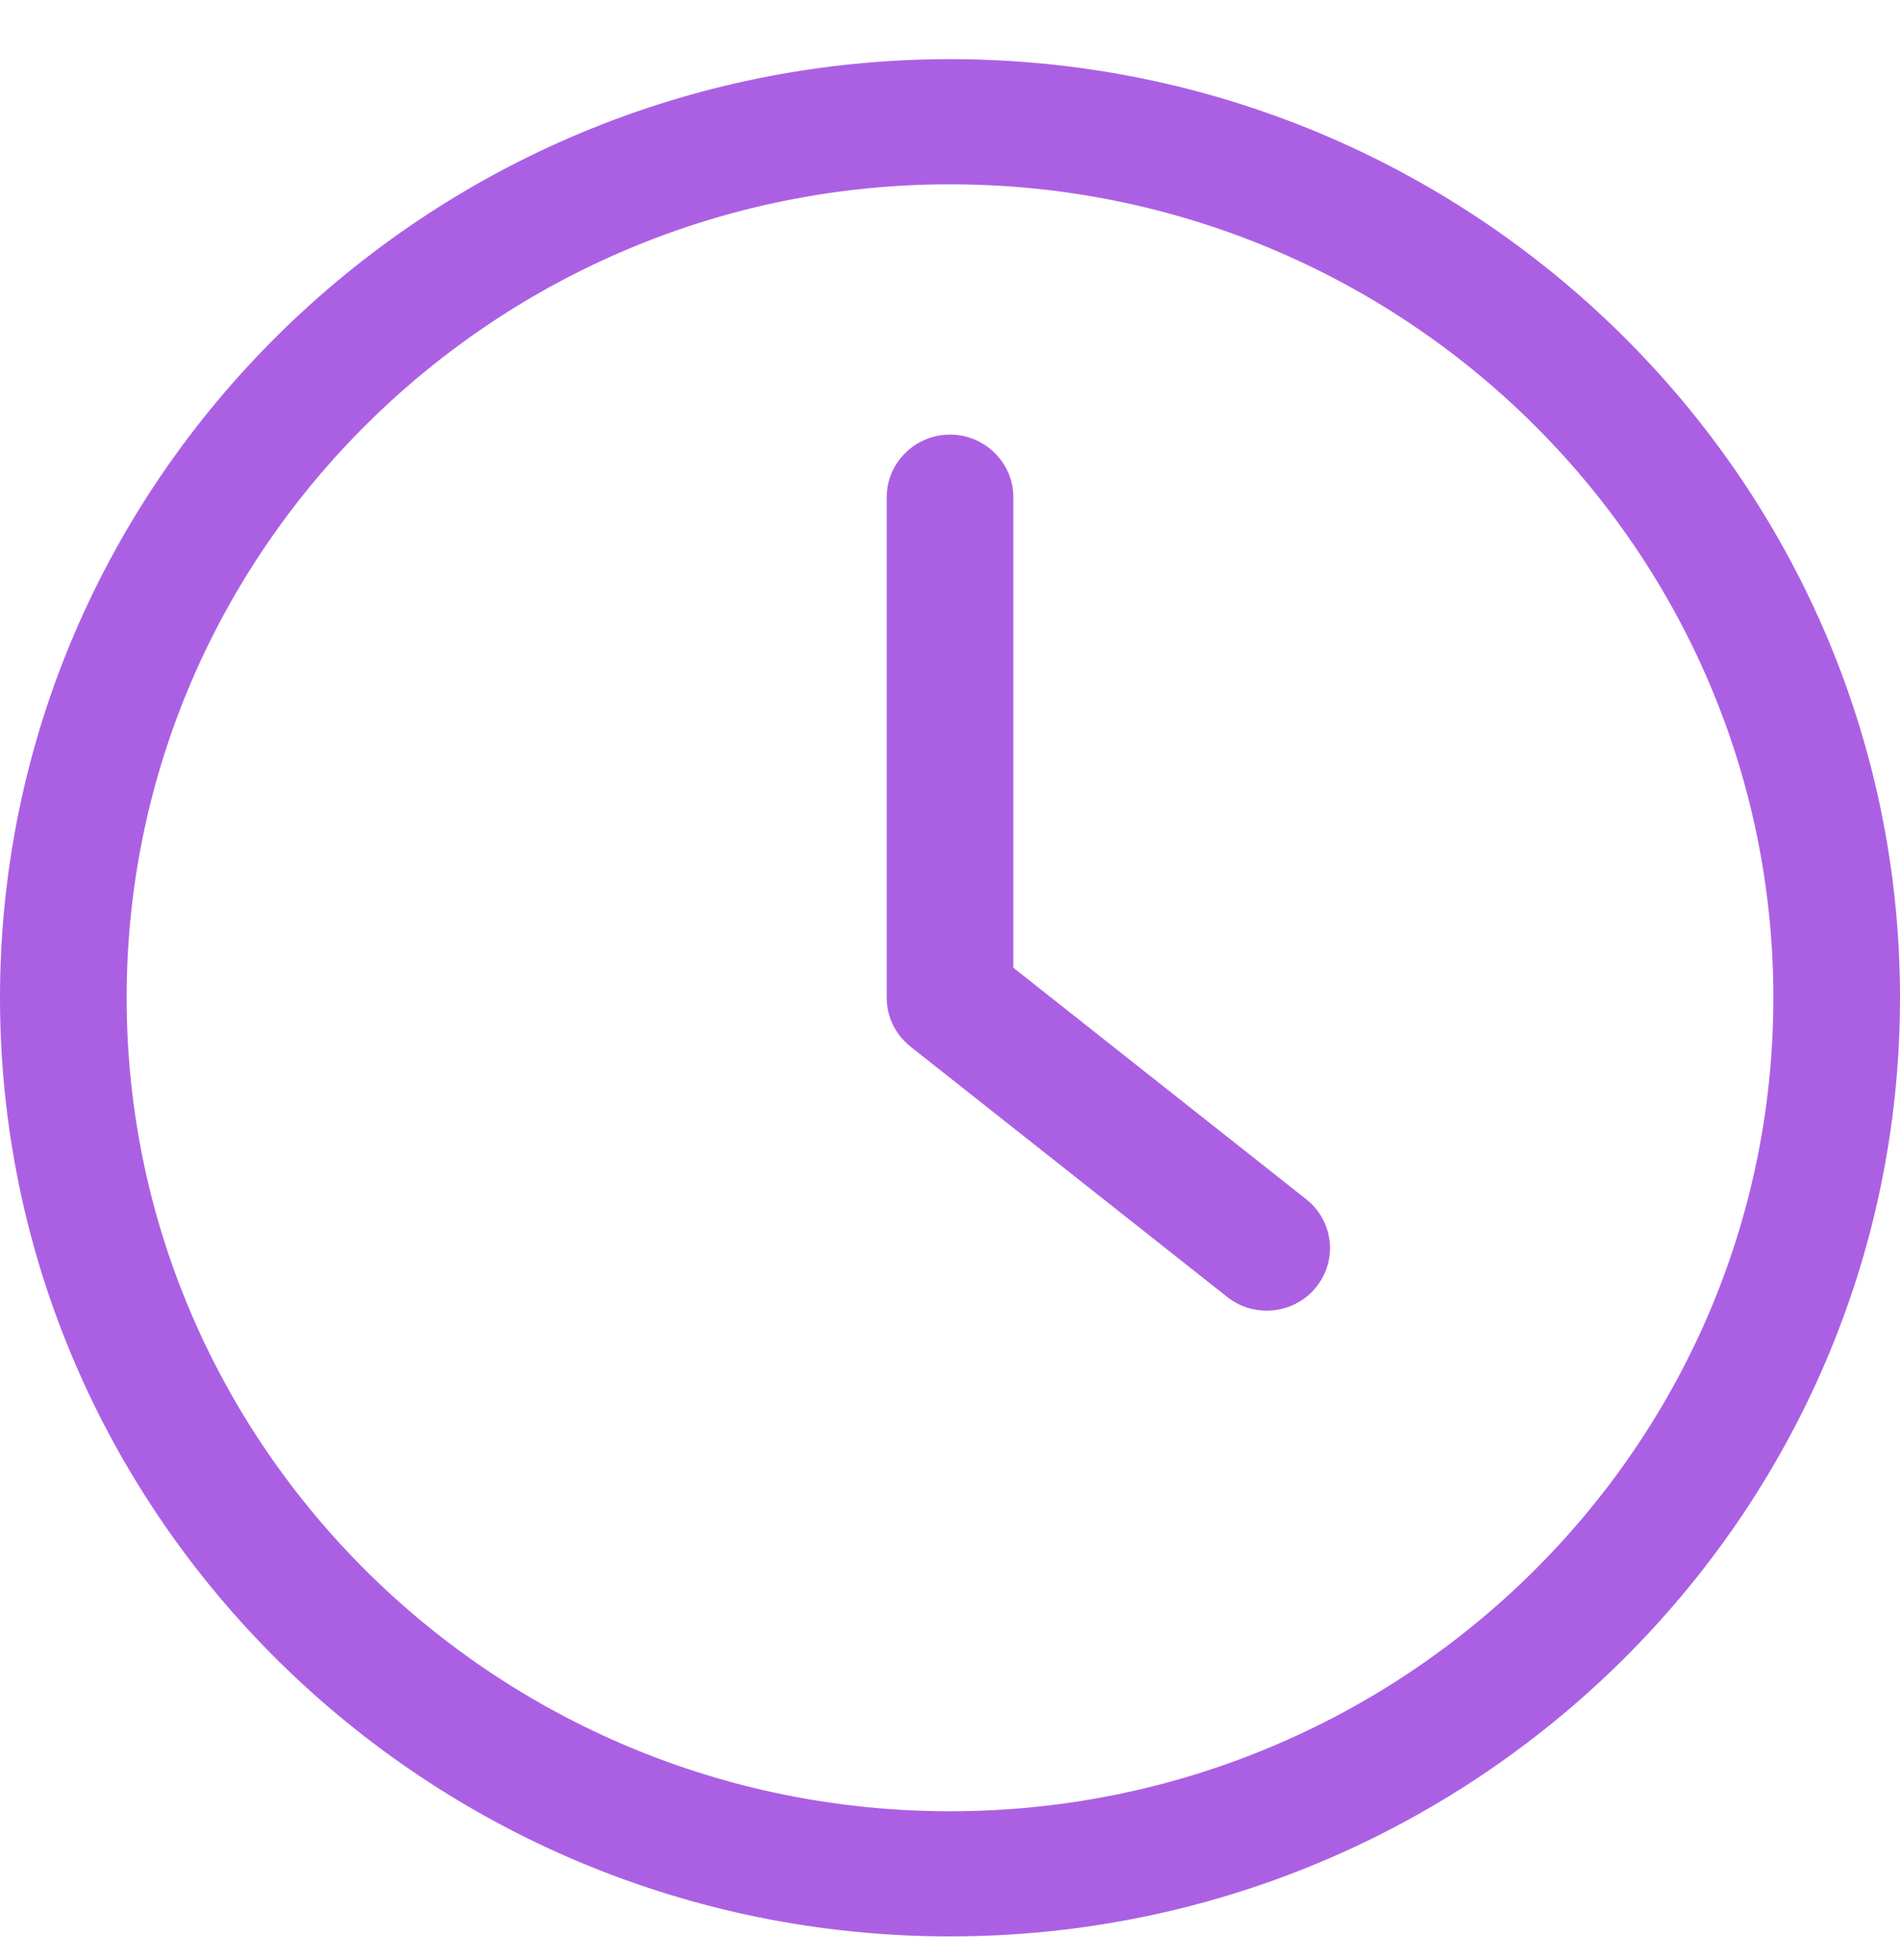 <svg width="32" height="33" viewBox="0 0 32 33" fill="none" xmlns="http://www.w3.org/2000/svg">
<g clip-path="url(#clip0_5_1543)">
<path d="M16 32.601C24.821 32.601 32 25.511 32 16.799C32 8.086 24.821 0.996 16 0.996C7.179 0.996 0 8.086 0 16.799C0 25.511 7.179 32.601 16 32.601ZM16 3.103C23.648 3.103 29.867 9.245 29.867 16.799C29.867 24.352 23.648 30.494 16 30.494C8.352 30.494 2.133 24.352 2.133 16.799C2.133 9.245 8.352 3.103 16 3.103Z" fill="#AB60E4"/>
<path d="M20.667 21.834C20.864 21.992 21.099 22.066 21.334 22.066C21.648 22.066 21.958 21.929 22.166 21.671C22.534 21.218 22.459 20.554 22 20.191L17.067 16.293V8.37C17.067 7.791 16.587 7.317 16 7.317C15.414 7.317 14.934 7.791 14.934 8.37V16.798C14.934 17.12 15.083 17.42 15.334 17.62L20.667 21.834Z" fill="#AB60E4"/>
</g>
<defs>
<clipPath id="clip0_5_1543">
<rect width="32" height="32" fill="white" transform="translate(0 0.996)"/>
</clipPath>
</defs>
</svg>
